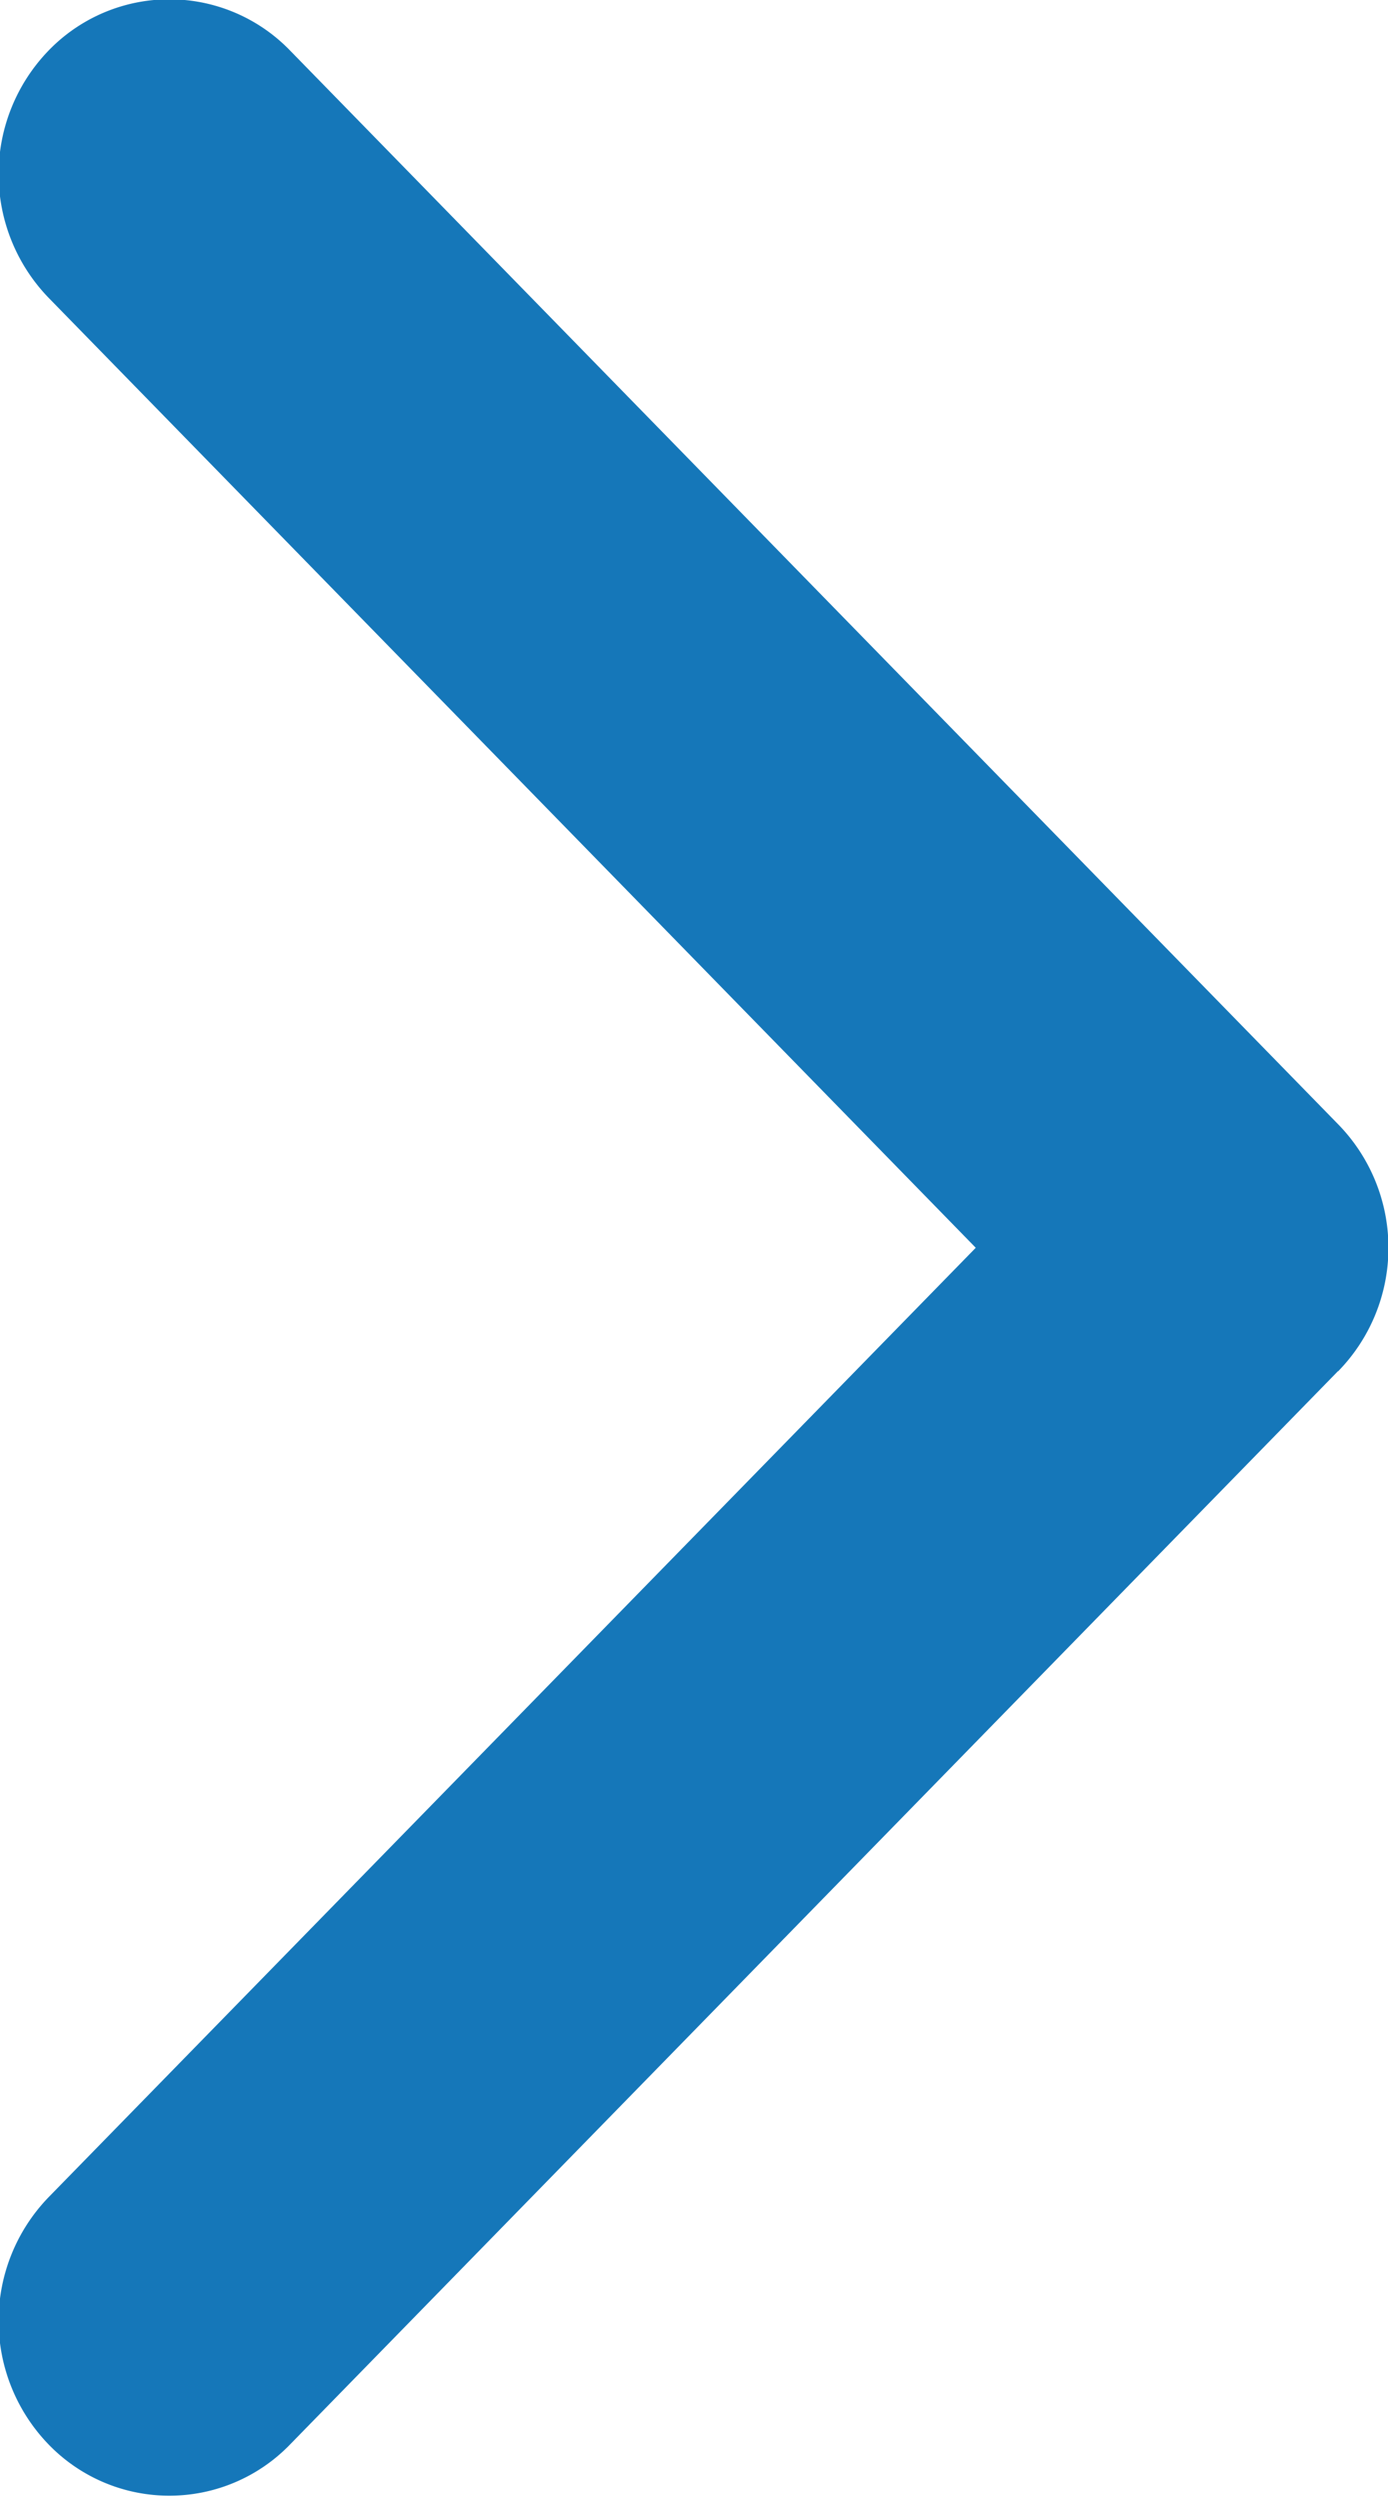 <svg xmlns="http://www.w3.org/2000/svg" width="5" height="9" viewBox="0 0 5 9"><g><g><path fill="#1577b9" d="M4.82 4.936L1.045 8.8a.605.605 0 0 1-.87 0 .64.64 0 0 1 0-.89l3.34-3.418-3.34-3.42a.64.64 0 0 1 0-.89.605.605 0 0 1 .87 0L4.82 4.047a.636.636 0 0 1 0 .89z"/></g></g></svg>